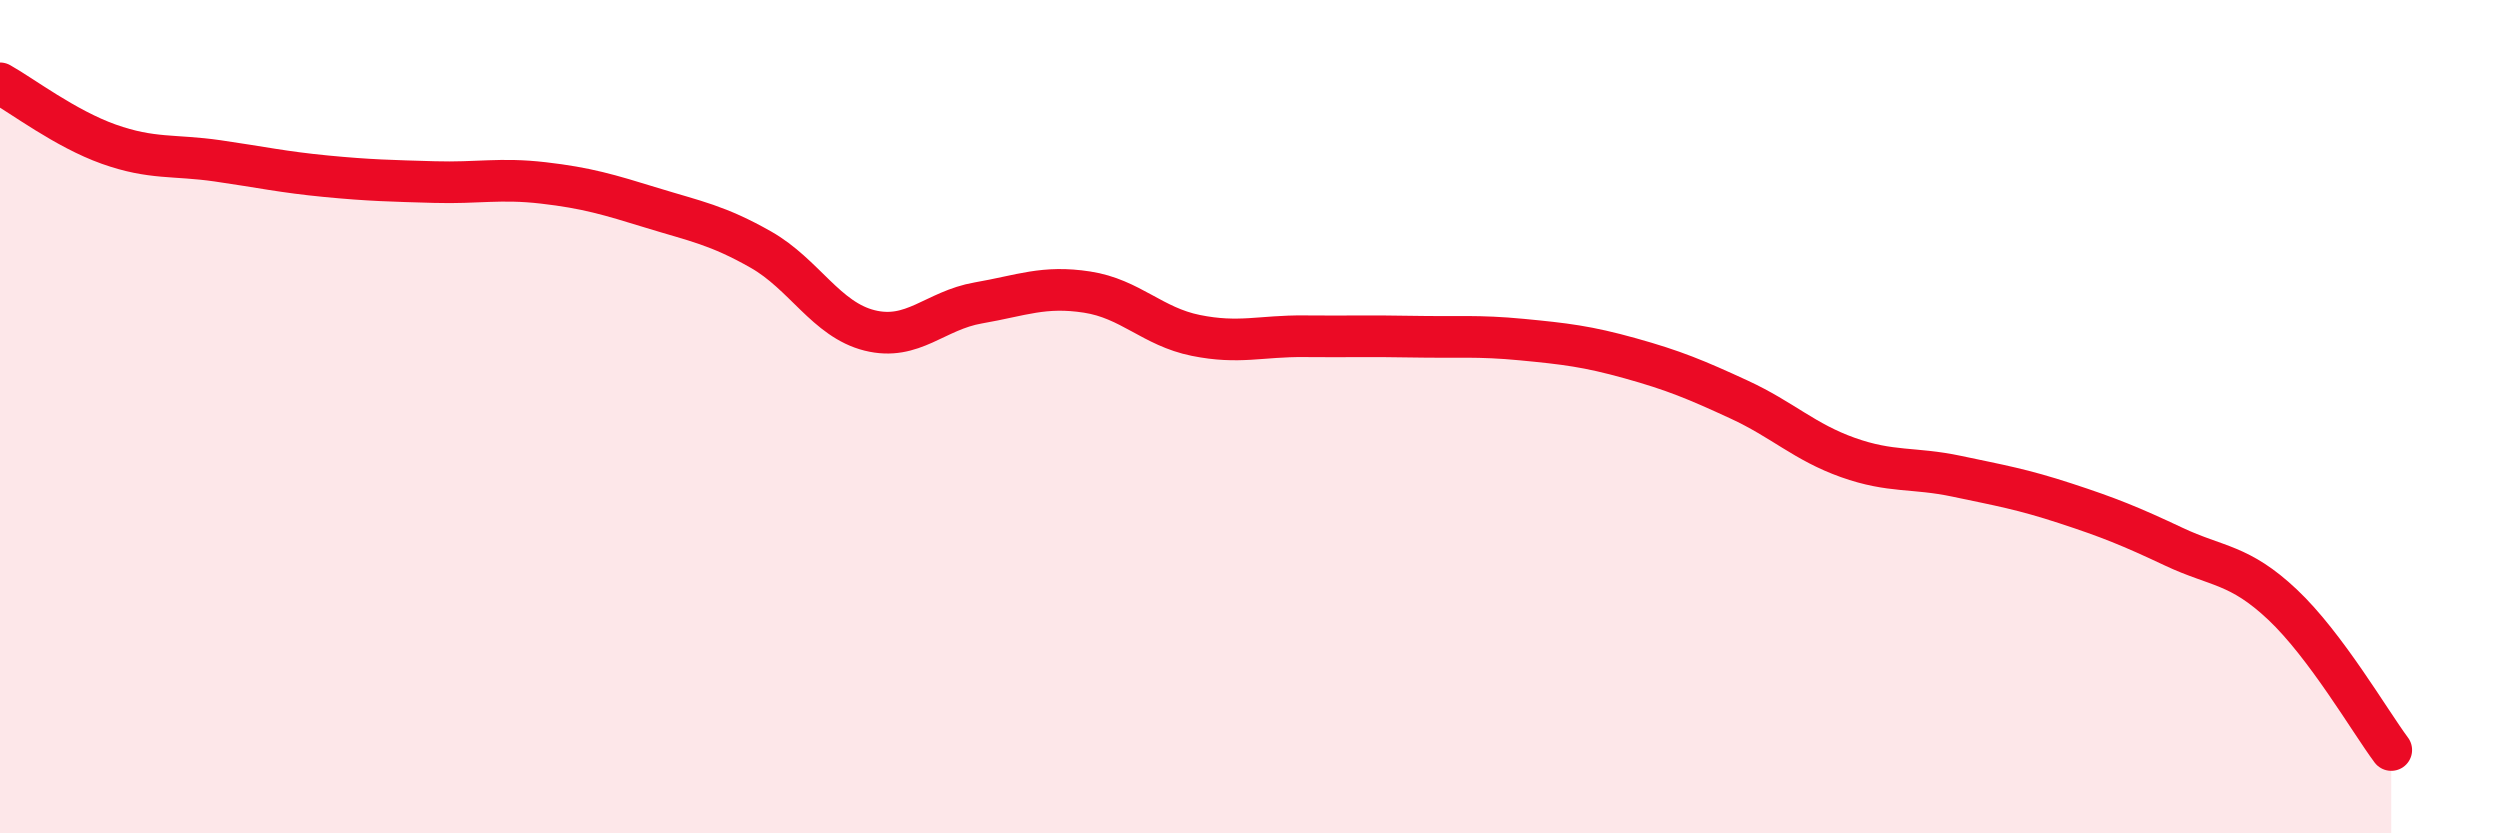 
    <svg width="60" height="20" viewBox="0 0 60 20" xmlns="http://www.w3.org/2000/svg">
      <path
        d="M 0,2 C 0.52,2.29 1.57,3.09 2.61,3.46 C 3.65,3.83 4.18,3.71 5.22,3.86 C 6.26,4.01 6.79,4.13 7.83,4.23 C 8.87,4.33 9.39,4.34 10.43,4.37 C 11.47,4.4 12,4.27 13.04,4.39 C 14.08,4.51 14.61,4.67 15.65,4.99 C 16.69,5.31 17.22,5.4 18.26,5.99 C 19.3,6.58 19.83,7.67 20.87,7.93 C 21.91,8.19 22.44,7.45 23.48,7.27 C 24.52,7.09 25.05,6.85 26.09,7.01 C 27.13,7.17 27.66,7.84 28.7,8.05 C 29.74,8.26 30.26,8.06 31.3,8.07 C 32.34,8.08 32.87,8.06 33.91,8.08 C 34.95,8.1 35.48,8.05 36.52,8.15 C 37.56,8.25 38.09,8.31 39.13,8.6 C 40.17,8.89 40.7,9.11 41.74,9.59 C 42.78,10.07 43.31,10.61 44.35,10.98 C 45.39,11.35 45.92,11.21 46.96,11.43 C 48,11.65 48.53,11.74 49.57,12.08 C 50.61,12.42 51.13,12.63 52.17,13.12 C 53.21,13.61 53.74,13.53 54.78,14.51 C 55.82,15.49 56.87,17.3 57.39,18L57.39 20L0 20Z"
        fill="#EB0A25"
        opacity="0.1"
        stroke-linecap="round"
        stroke-linejoin="round"
      />
      <path
        d="M 0,2 C 0.52,2.29 1.57,3.09 2.61,3.46 C 3.65,3.83 4.18,3.71 5.22,3.86 C 6.26,4.01 6.79,4.13 7.83,4.23 C 8.87,4.33 9.39,4.34 10.43,4.37 C 11.47,4.4 12,4.27 13.04,4.39 C 14.08,4.51 14.61,4.67 15.65,4.99 C 16.69,5.31 17.22,5.4 18.26,5.99 C 19.3,6.58 19.83,7.67 20.87,7.93 C 21.91,8.19 22.44,7.45 23.48,7.27 C 24.52,7.09 25.05,6.85 26.09,7.01 C 27.13,7.17 27.66,7.84 28.7,8.05 C 29.74,8.26 30.26,8.06 31.3,8.07 C 32.34,8.08 32.87,8.06 33.91,8.08 C 34.95,8.1 35.48,8.05 36.52,8.15 C 37.56,8.25 38.09,8.31 39.13,8.6 C 40.17,8.89 40.7,9.11 41.74,9.59 C 42.78,10.07 43.31,10.61 44.35,10.98 C 45.39,11.35 45.92,11.21 46.96,11.43 C 48,11.65 48.53,11.74 49.57,12.08 C 50.61,12.42 51.13,12.63 52.17,13.12 C 53.21,13.61 53.74,13.53 54.78,14.51 C 55.82,15.49 56.87,17.3 57.39,18"
        stroke="#EB0A25"
        stroke-width="1"
        fill="none"
        stroke-linecap="round"
        stroke-linejoin="round"
      />
    </svg>
  